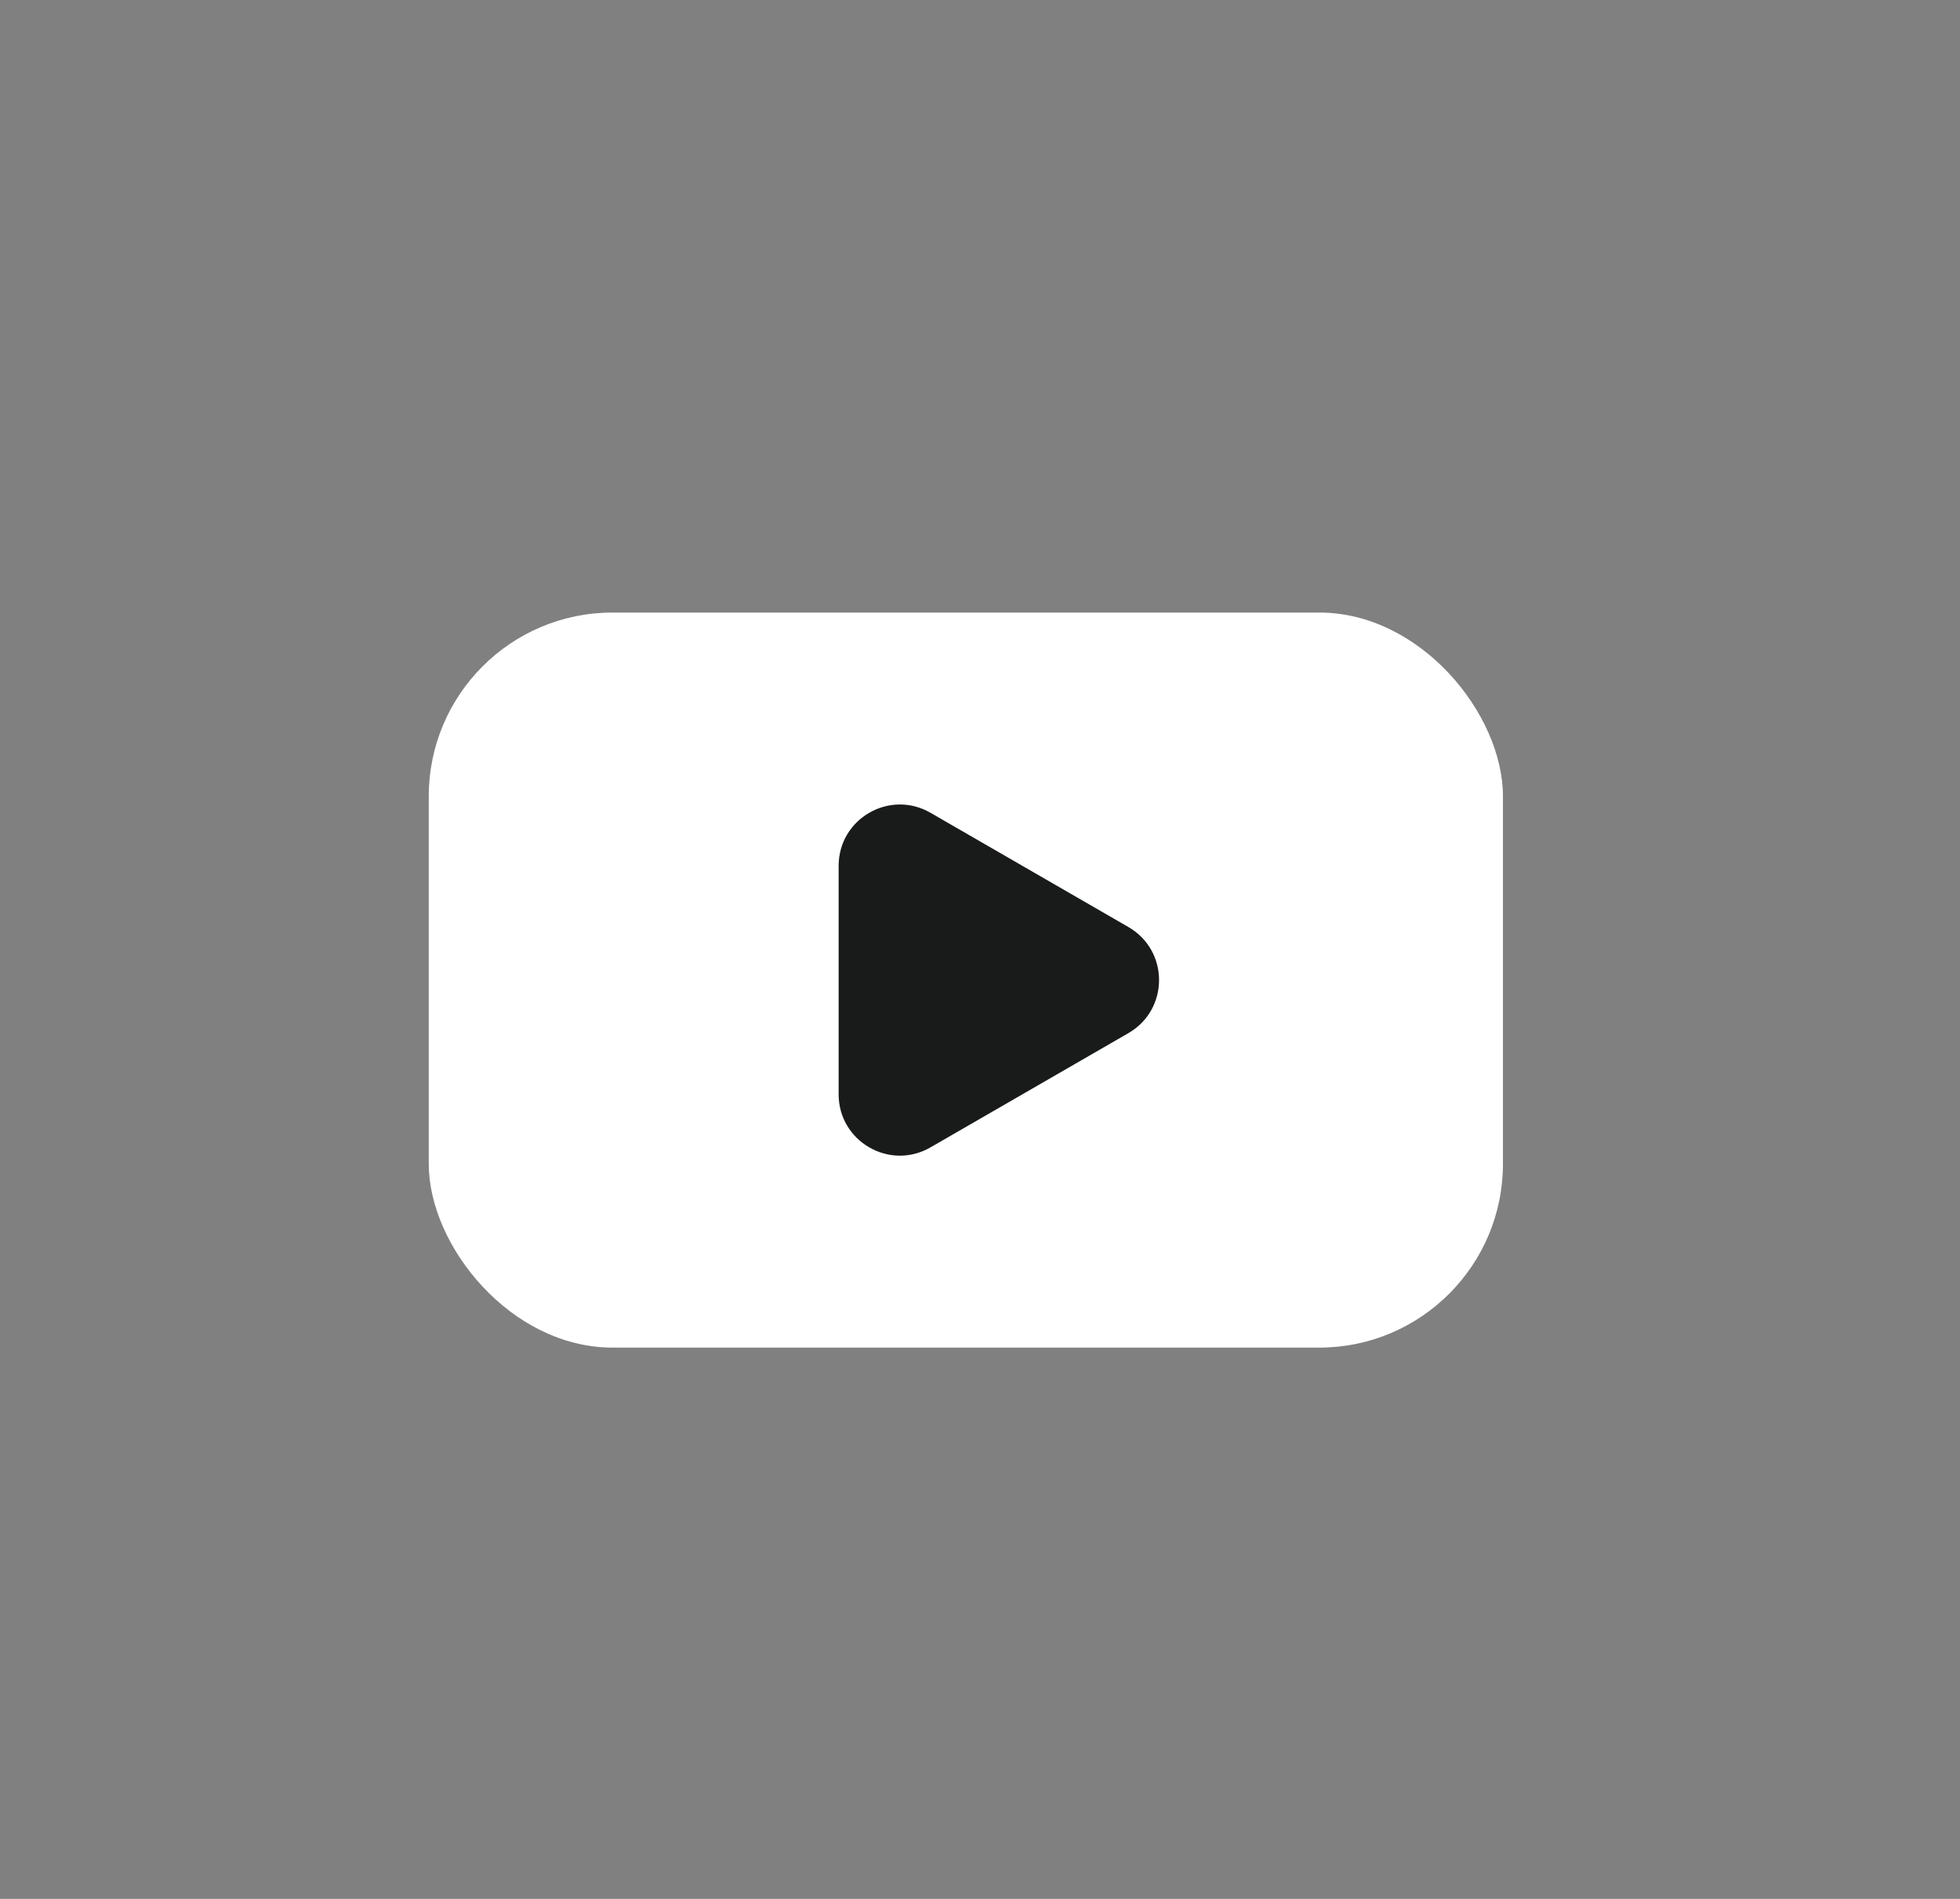 <svg width="32" height="31" viewBox="0 0 32 31" fill="none" xmlns="http://www.w3.org/2000/svg">
<rect x="0" y="0" width="32" height="31" fill="#808080" stroke="none"/>
<rect x="7" y="10" width="17.538" height="12" rx="3" fill="white"/>
<path d="M18.423 15.134C19.09 15.519 19.09 16.481 18.423 16.866L15.192 18.731C14.525 19.116 13.692 18.635 13.692 17.865L13.692 14.135C13.692 13.365 14.525 12.884 15.192 13.269L18.423 15.134Z" fill="#191B1B"/>
</svg>
